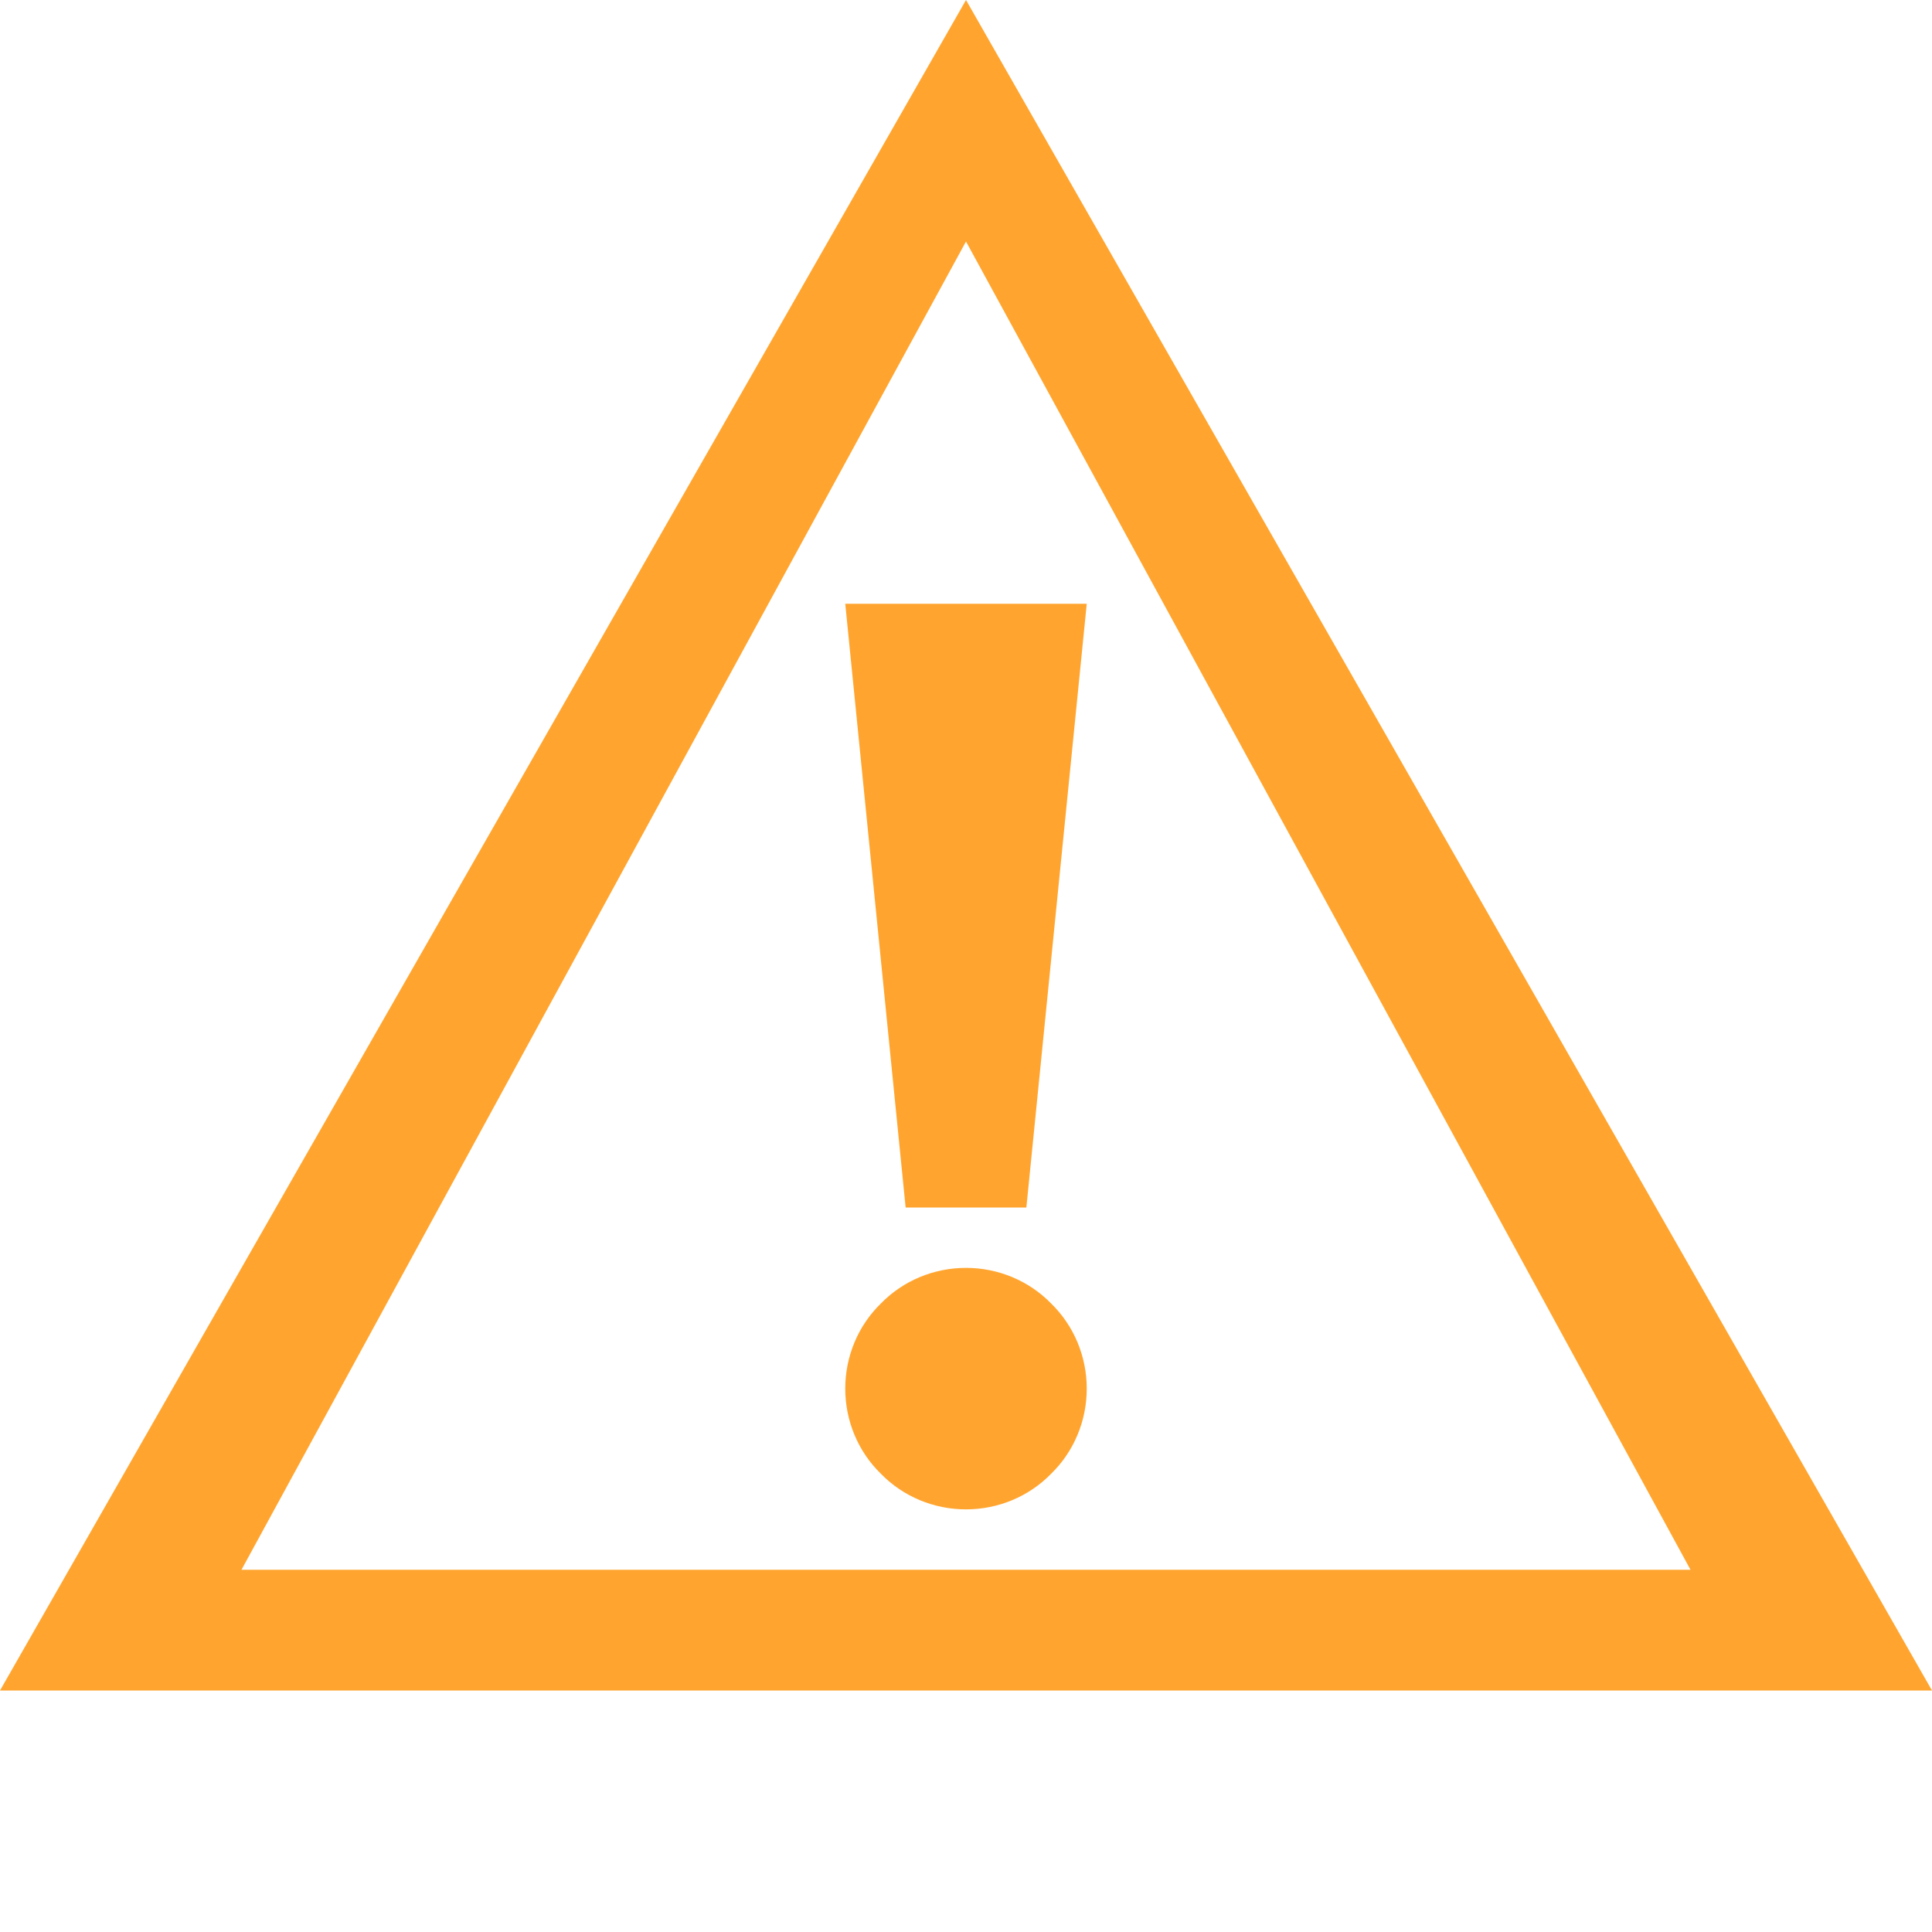 <svg version="1.2" baseProfile="tiny-ps" xmlns="http://www.w3.org/2000/svg" viewBox="0 0 32 32" width="32" height="32"><title>warning-svg</title><style>tspan { white-space:pre }.shp0 { fill: #ffa52f } </style><path fill-rule="evenodd" class="shp0" d="M16 0L32 28L0 28L16 0ZM16 4L4 26L28 26L16 4ZM14 10L18 10L17 20L15 20L14 10ZM17.41 21.59C17.79 21.96 18 22.47 18 23C18 23.53 17.79 24.04 17.41 24.41C17.04 24.79 16.53 25 16 25C15.47 25 14.96 24.79 14.59 24.41C14.21 24.04 14 23.53 14 23C14 22.47 14.21 21.96 14.59 21.59C14.96 21.21 15.47 21 16 21C16.53 21 17.04 21.21 17.41 21.59Z" /></svg>